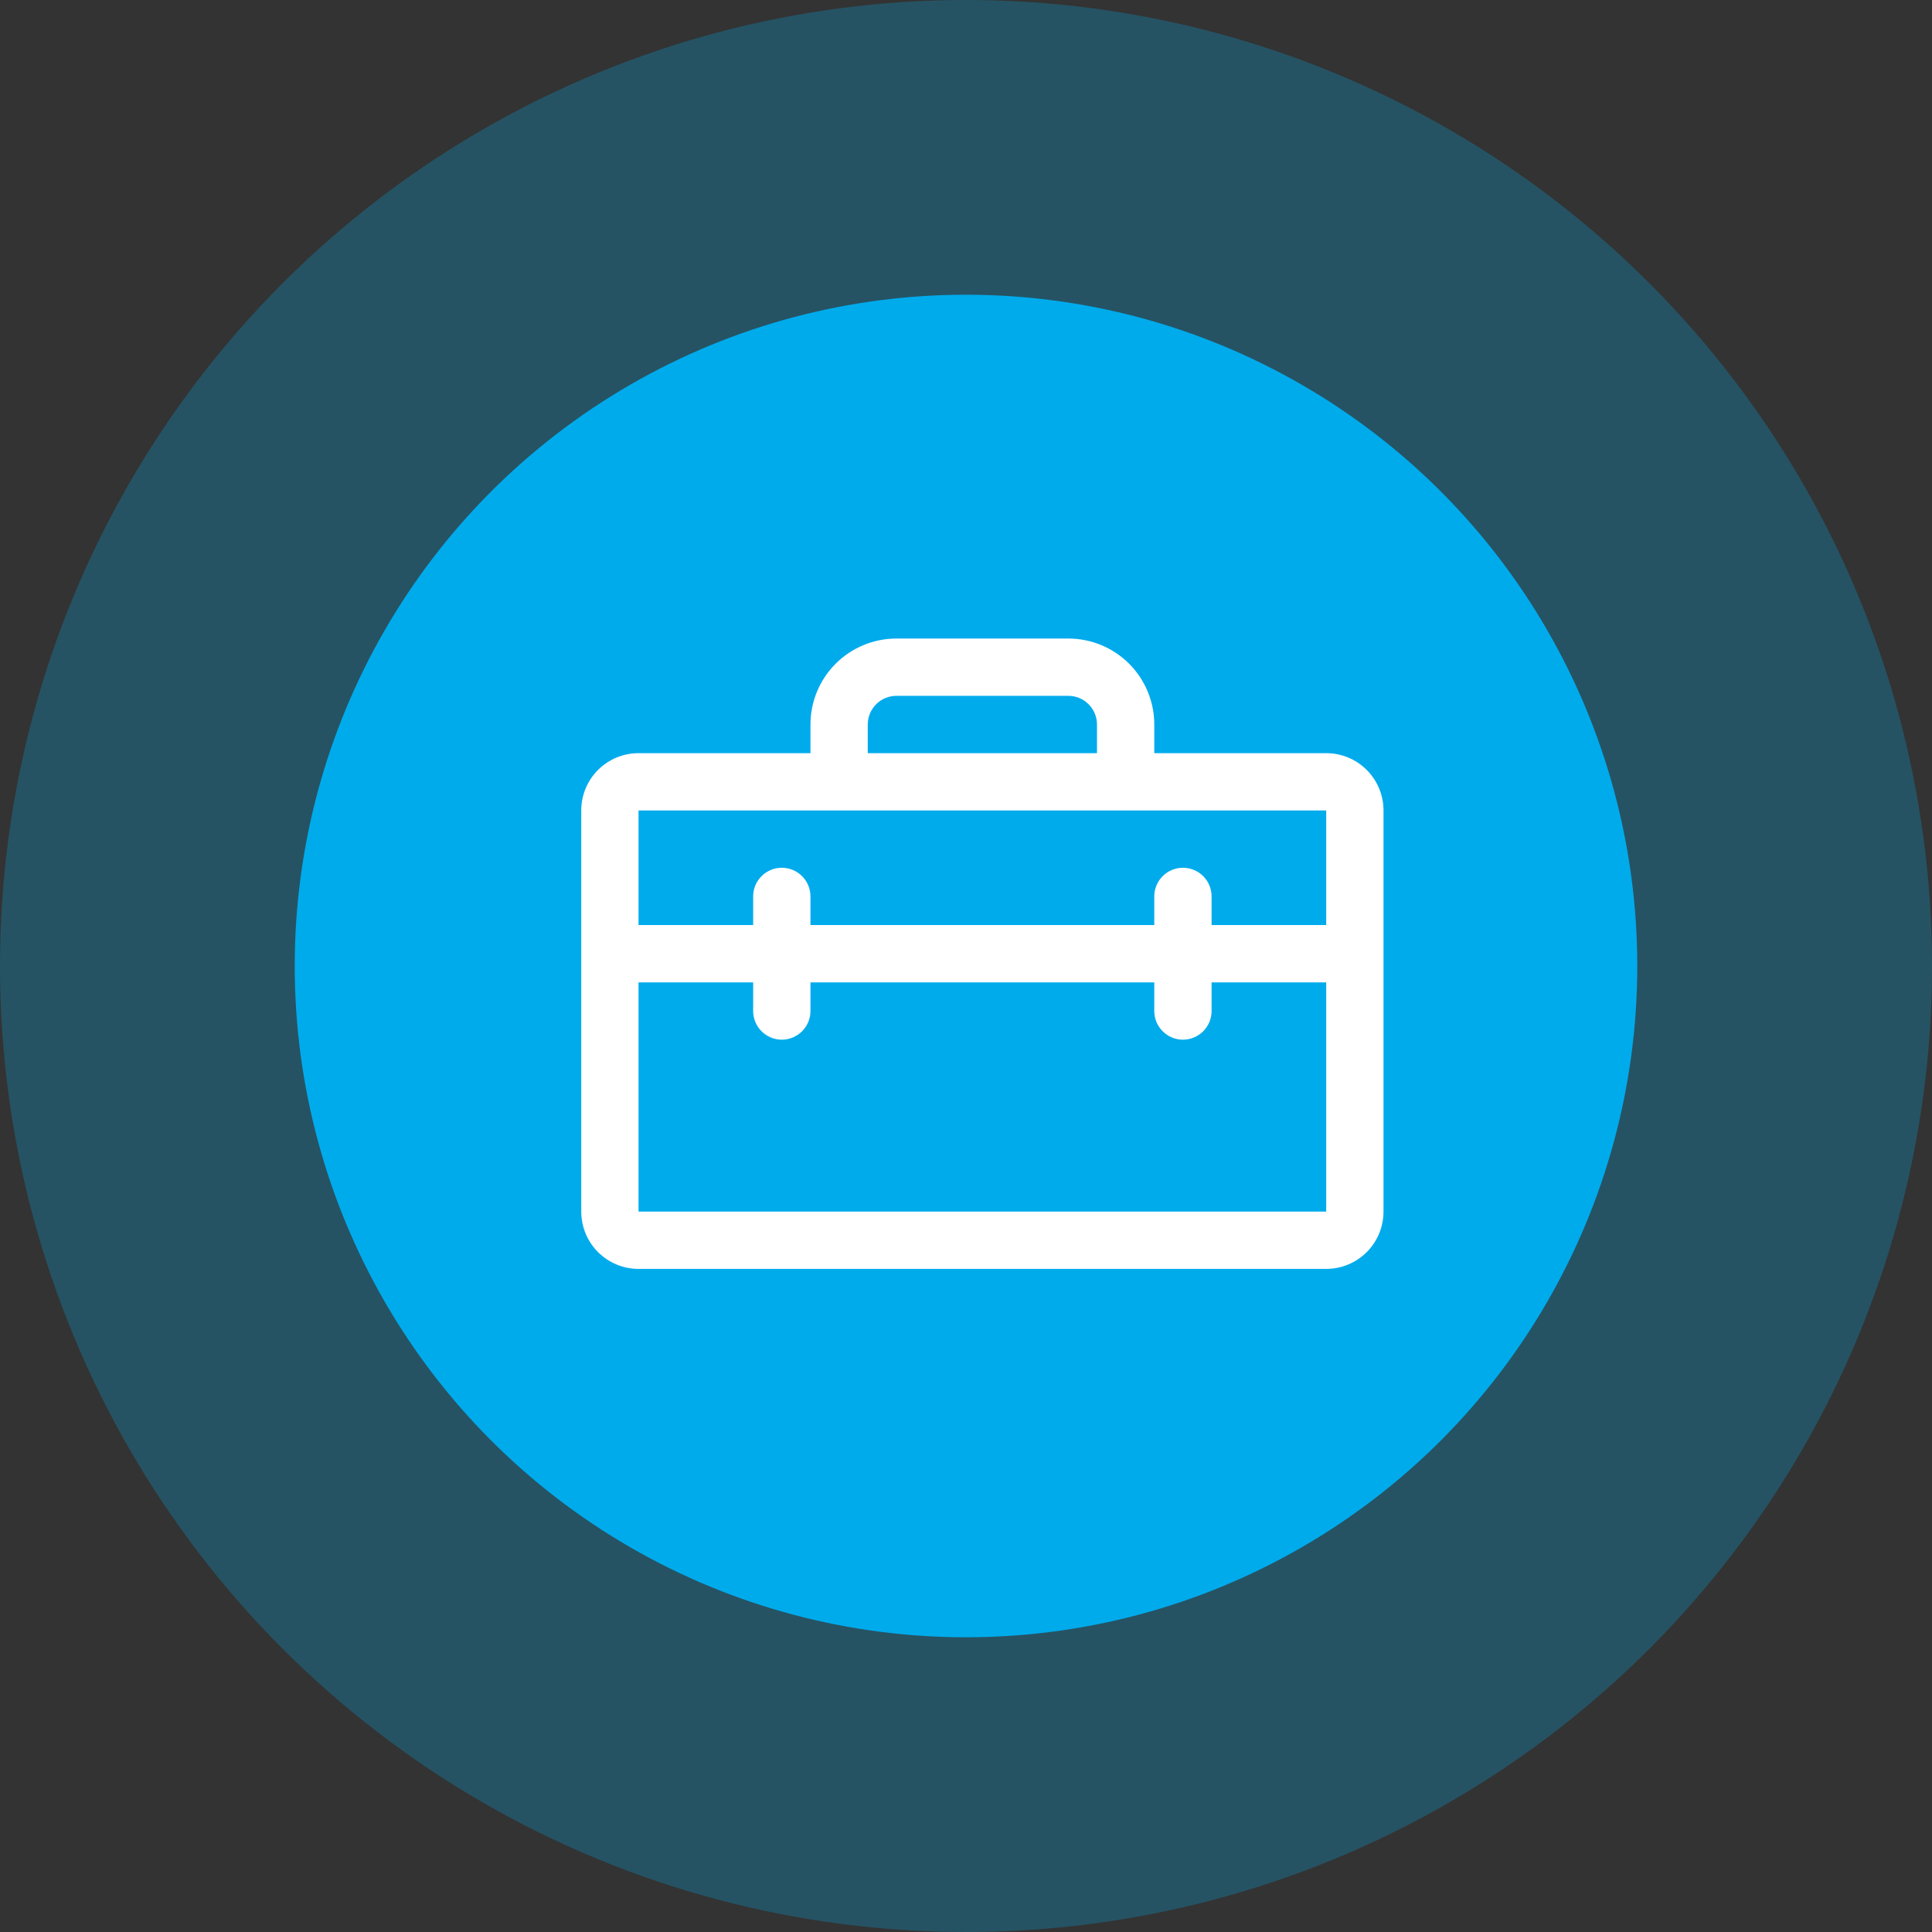 <svg width="95" height="95" viewBox="0 0 95 95" fill="none" xmlns="http://www.w3.org/2000/svg">
<rect x="0" y="0" width="95" height="95" fill="#333333" stroke="none"/>
<circle cx="47.5" cy="47.5" r="47.5" fill="#00ABEC" fill-opacity="0.27"/>
<circle cx="47.5" cy="47.5" r="33.008" fill="#00ABEC"/>
<path d="M65.212 37.034H56.758V35.625C56.758 34.504 56.313 33.429 55.52 32.636C54.728 31.844 53.653 31.398 52.532 31.398H44.078C42.957 31.398 41.882 31.844 41.09 32.636C40.297 33.429 39.852 34.504 39.852 35.625V37.034H31.398C30.651 37.034 29.934 37.331 29.406 37.859C28.877 38.388 28.581 39.104 28.581 39.852V59.576C28.581 60.324 28.877 61.04 29.406 61.569C29.934 62.097 30.651 62.394 31.398 62.394H65.212C65.959 62.394 66.676 62.097 67.204 61.569C67.733 61.04 68.03 60.324 68.03 59.576V39.852C68.03 39.104 67.733 38.388 67.204 37.859C66.676 37.331 65.959 37.034 65.212 37.034ZM42.669 35.625C42.669 35.251 42.818 34.893 43.082 34.629C43.346 34.364 43.705 34.216 44.078 34.216H52.532C52.905 34.216 53.264 34.364 53.528 34.629C53.792 34.893 53.941 35.251 53.941 35.625V37.034H42.669V35.625ZM65.212 39.852V45.487H59.576V44.078C59.576 43.705 59.428 43.346 59.164 43.082C58.899 42.818 58.541 42.669 58.167 42.669C57.794 42.669 57.435 42.818 57.171 43.082C56.907 43.346 56.758 43.705 56.758 44.078V45.487H39.852V44.078C39.852 43.705 39.703 43.346 39.439 43.082C39.175 42.818 38.816 42.669 38.443 42.669C38.069 42.669 37.711 42.818 37.447 43.082C37.182 43.346 37.034 43.705 37.034 44.078V45.487H31.398V39.852H65.212ZM65.212 59.576H31.398V48.305H37.034V49.714C37.034 50.088 37.182 50.446 37.447 50.71C37.711 50.974 38.069 51.123 38.443 51.123C38.816 51.123 39.175 50.974 39.439 50.71C39.703 50.446 39.852 50.088 39.852 49.714V48.305H56.758V49.714C56.758 50.088 56.907 50.446 57.171 50.71C57.435 50.974 57.794 51.123 58.167 51.123C58.541 51.123 58.899 50.974 59.164 50.71C59.428 50.446 59.576 50.088 59.576 49.714V48.305H65.212V59.576Z" fill="white"/>
</svg>
